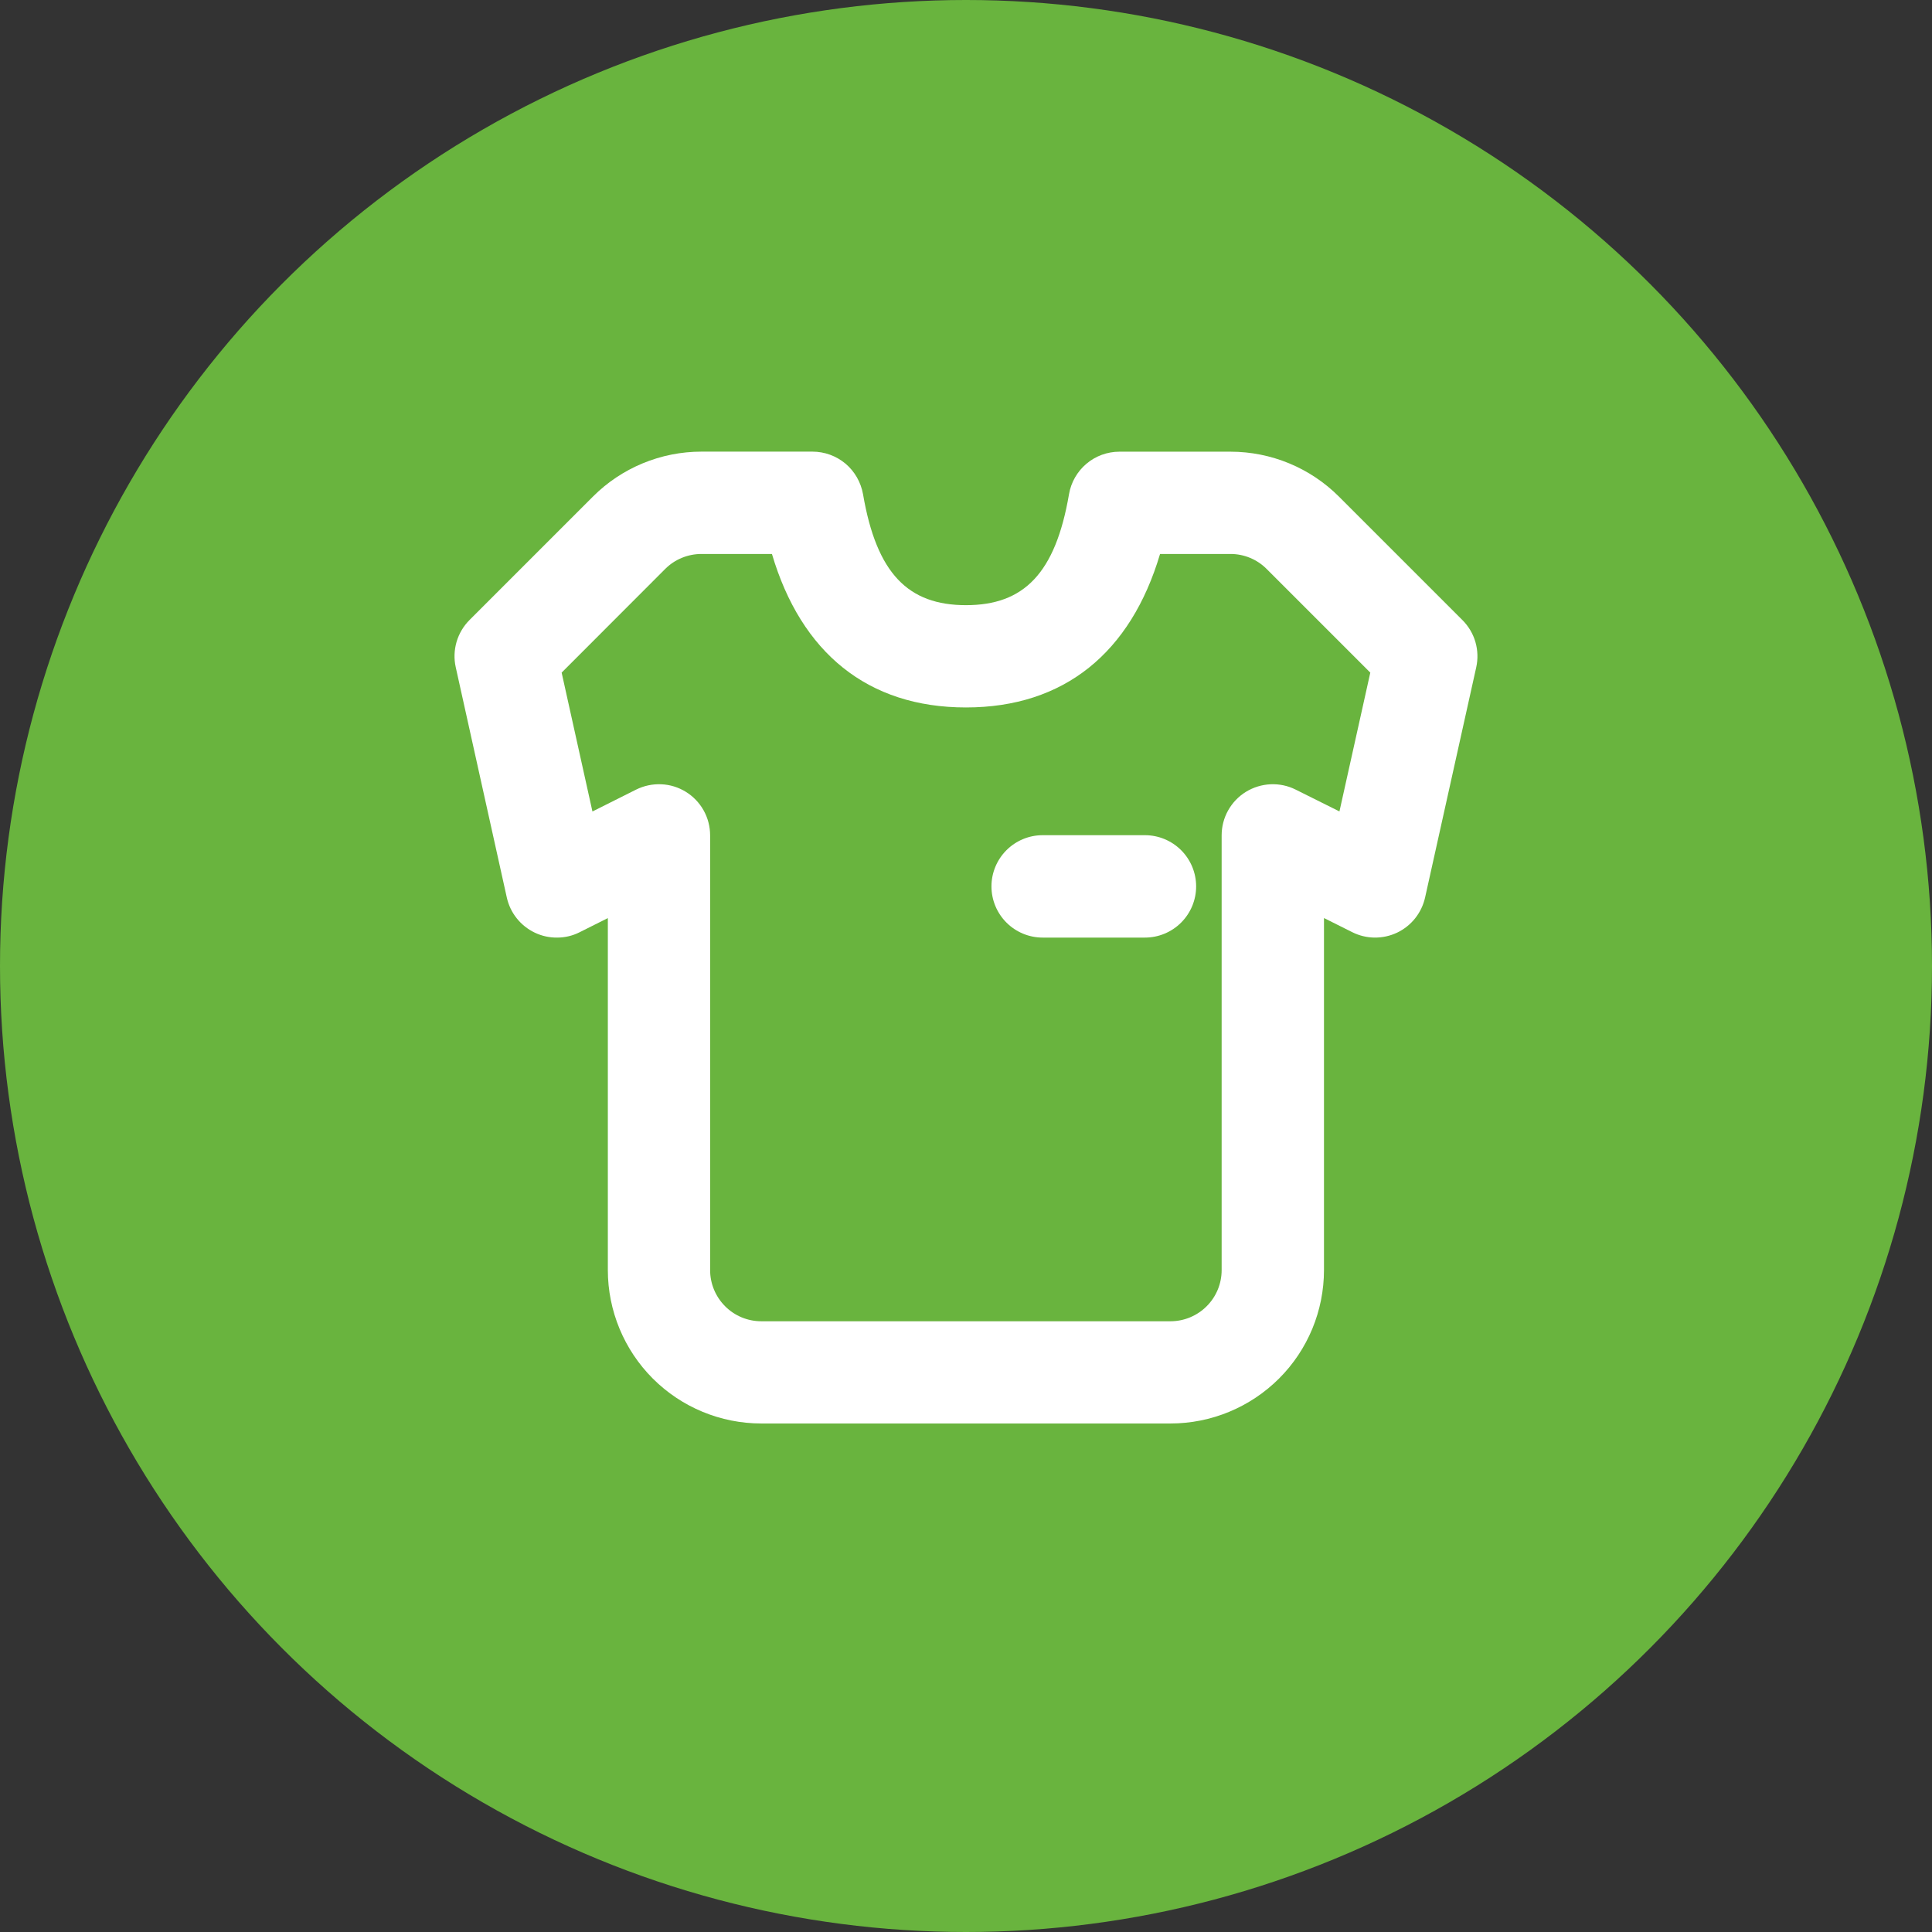 <?xml version="1.0" encoding="utf-8"?>
<!-- Generator: Adobe Illustrator 26.0.1, SVG Export Plug-In . SVG Version: 6.00 Build 0)  -->
<svg version="1.1" id="Слой_1" xmlns="http://www.w3.org/2000/svg" xmlns:xlink="http://www.w3.org/1999/xlink" x="0px" y="0px"
	 viewBox="0 0 34 34" style="enable-background:new 0 0 34 34;" xml:space="preserve">
<rect x="0" y="0" width="34" height="34" fill="#333333" stroke="none"/>
<style type="text/css">
	.st0{fill:#69B43E;}
	.st1{fill:#FFFFFF;}
	.st2{fill-rule:evenodd;clip-rule:evenodd;fill:#FFFFFF;}
</style>
<circle class="st0" cx="17" cy="17" r="17"/>
<path class="st2" d="M10.2,16.406l0.497-0.249v6.193c0,0.716,0.285,1.403,0.791,1.91
	c0.506,0.506,1.193,0.791,1.91,0.791h7.201c0.716,0,1.403-0.285,1.91-0.791
	c0.507-0.506,0.791-1.193,0.791-1.91V16.156l0.498,0.249
	c0.122,0.061,0.257,0.094,0.394,0.095c0.137,0.001,0.272-0.029,0.395-0.087
	c0.123-0.059,0.232-0.145,0.317-0.252c0.085-0.107,0.145-0.232,0.175-0.365
	l0.9-4.051c0.033-0.148,0.028-0.301-0.014-0.447
	c-0.042-0.145-0.121-0.278-0.228-0.385l-2.173-2.173
	c-0.506-0.506-1.193-0.791-1.909-0.791h-1.955c-0.212-0-0.418,0.075-0.58,0.212
	c-0.162,0.137-0.271,0.326-0.307,0.536c-0.239,1.397-0.797,1.953-1.813,1.953
	c-1.017,0-1.573-0.556-1.812-1.953C15.15,8.486,15.041,8.296,14.879,8.159
	C14.716,8.023,14.511,7.948,14.298,7.948h-1.954
	c-0.355,0-0.706,0.07-1.034,0.206c-0.328,0.136-0.626,0.335-0.876,0.586
	l-2.171,2.171c-0.107,0.107-0.185,0.239-0.228,0.384
	c-0.042,0.145-0.048,0.299-0.015,0.446l0.899,4.054
	c0.03,0.134,0.089,0.259,0.175,0.366c0.085,0.107,0.194,0.193,0.317,0.252
	c0.124,0.059,0.259,0.089,0.396,0.087C9.943,16.5,10.078,16.468,10.2,16.406
	L10.2,16.406z M11.707,10.012c0.084-0.084,0.183-0.15,0.293-0.195
	c0.109-0.045,0.227-0.068,0.345-0.068h1.24c0.513,1.736,1.684,2.701,3.414,2.701
	c1.73,0,2.901-0.965,3.416-2.701h1.24c0.239,0,0.468,0.095,0.636,0.264
	l1.824,1.824l-0.543,2.443l-0.77-0.384c-0.137-0.069-0.29-0.101-0.443-0.094
	c-0.153,0.007-0.302,0.053-0.433,0.133c-0.131,0.081-0.238,0.193-0.313,0.327
	c-0.075,0.134-0.114,0.285-0.114,0.439v7.651c0,0.239-0.095,0.468-0.264,0.636
	c-0.169,0.169-0.398,0.264-0.637,0.264h-7.201c-0.239,0-0.468-0.095-0.636-0.264
	c-0.169-0.169-0.264-0.398-0.264-0.636v-7.651c0-0.154-0.039-0.304-0.114-0.439
	c-0.075-0.134-0.183-0.247-0.313-0.327c-0.131-0.081-0.28-0.127-0.433-0.133
	c-0.153-0.007-0.306,0.026-0.443,0.094l-0.768,0.385l-0.542-2.444L11.707,10.012z"/>
<path class="st1" d="M18.349,16.5c-0.239,0-0.468-0.095-0.637-0.264
	c-0.169-0.169-0.264-0.398-0.264-0.637c0-0.239,0.095-0.468,0.264-0.637
	c0.169-0.169,0.398-0.264,0.637-0.264h1.8c0.239,0,0.468,0.095,0.637,0.264
	c0.169,0.169,0.264,0.398,0.264,0.637c0,0.239-0.095,0.468-0.264,0.637
	C20.617,16.405,20.388,16.5,20.149,16.5H18.349z"/>
</svg>
